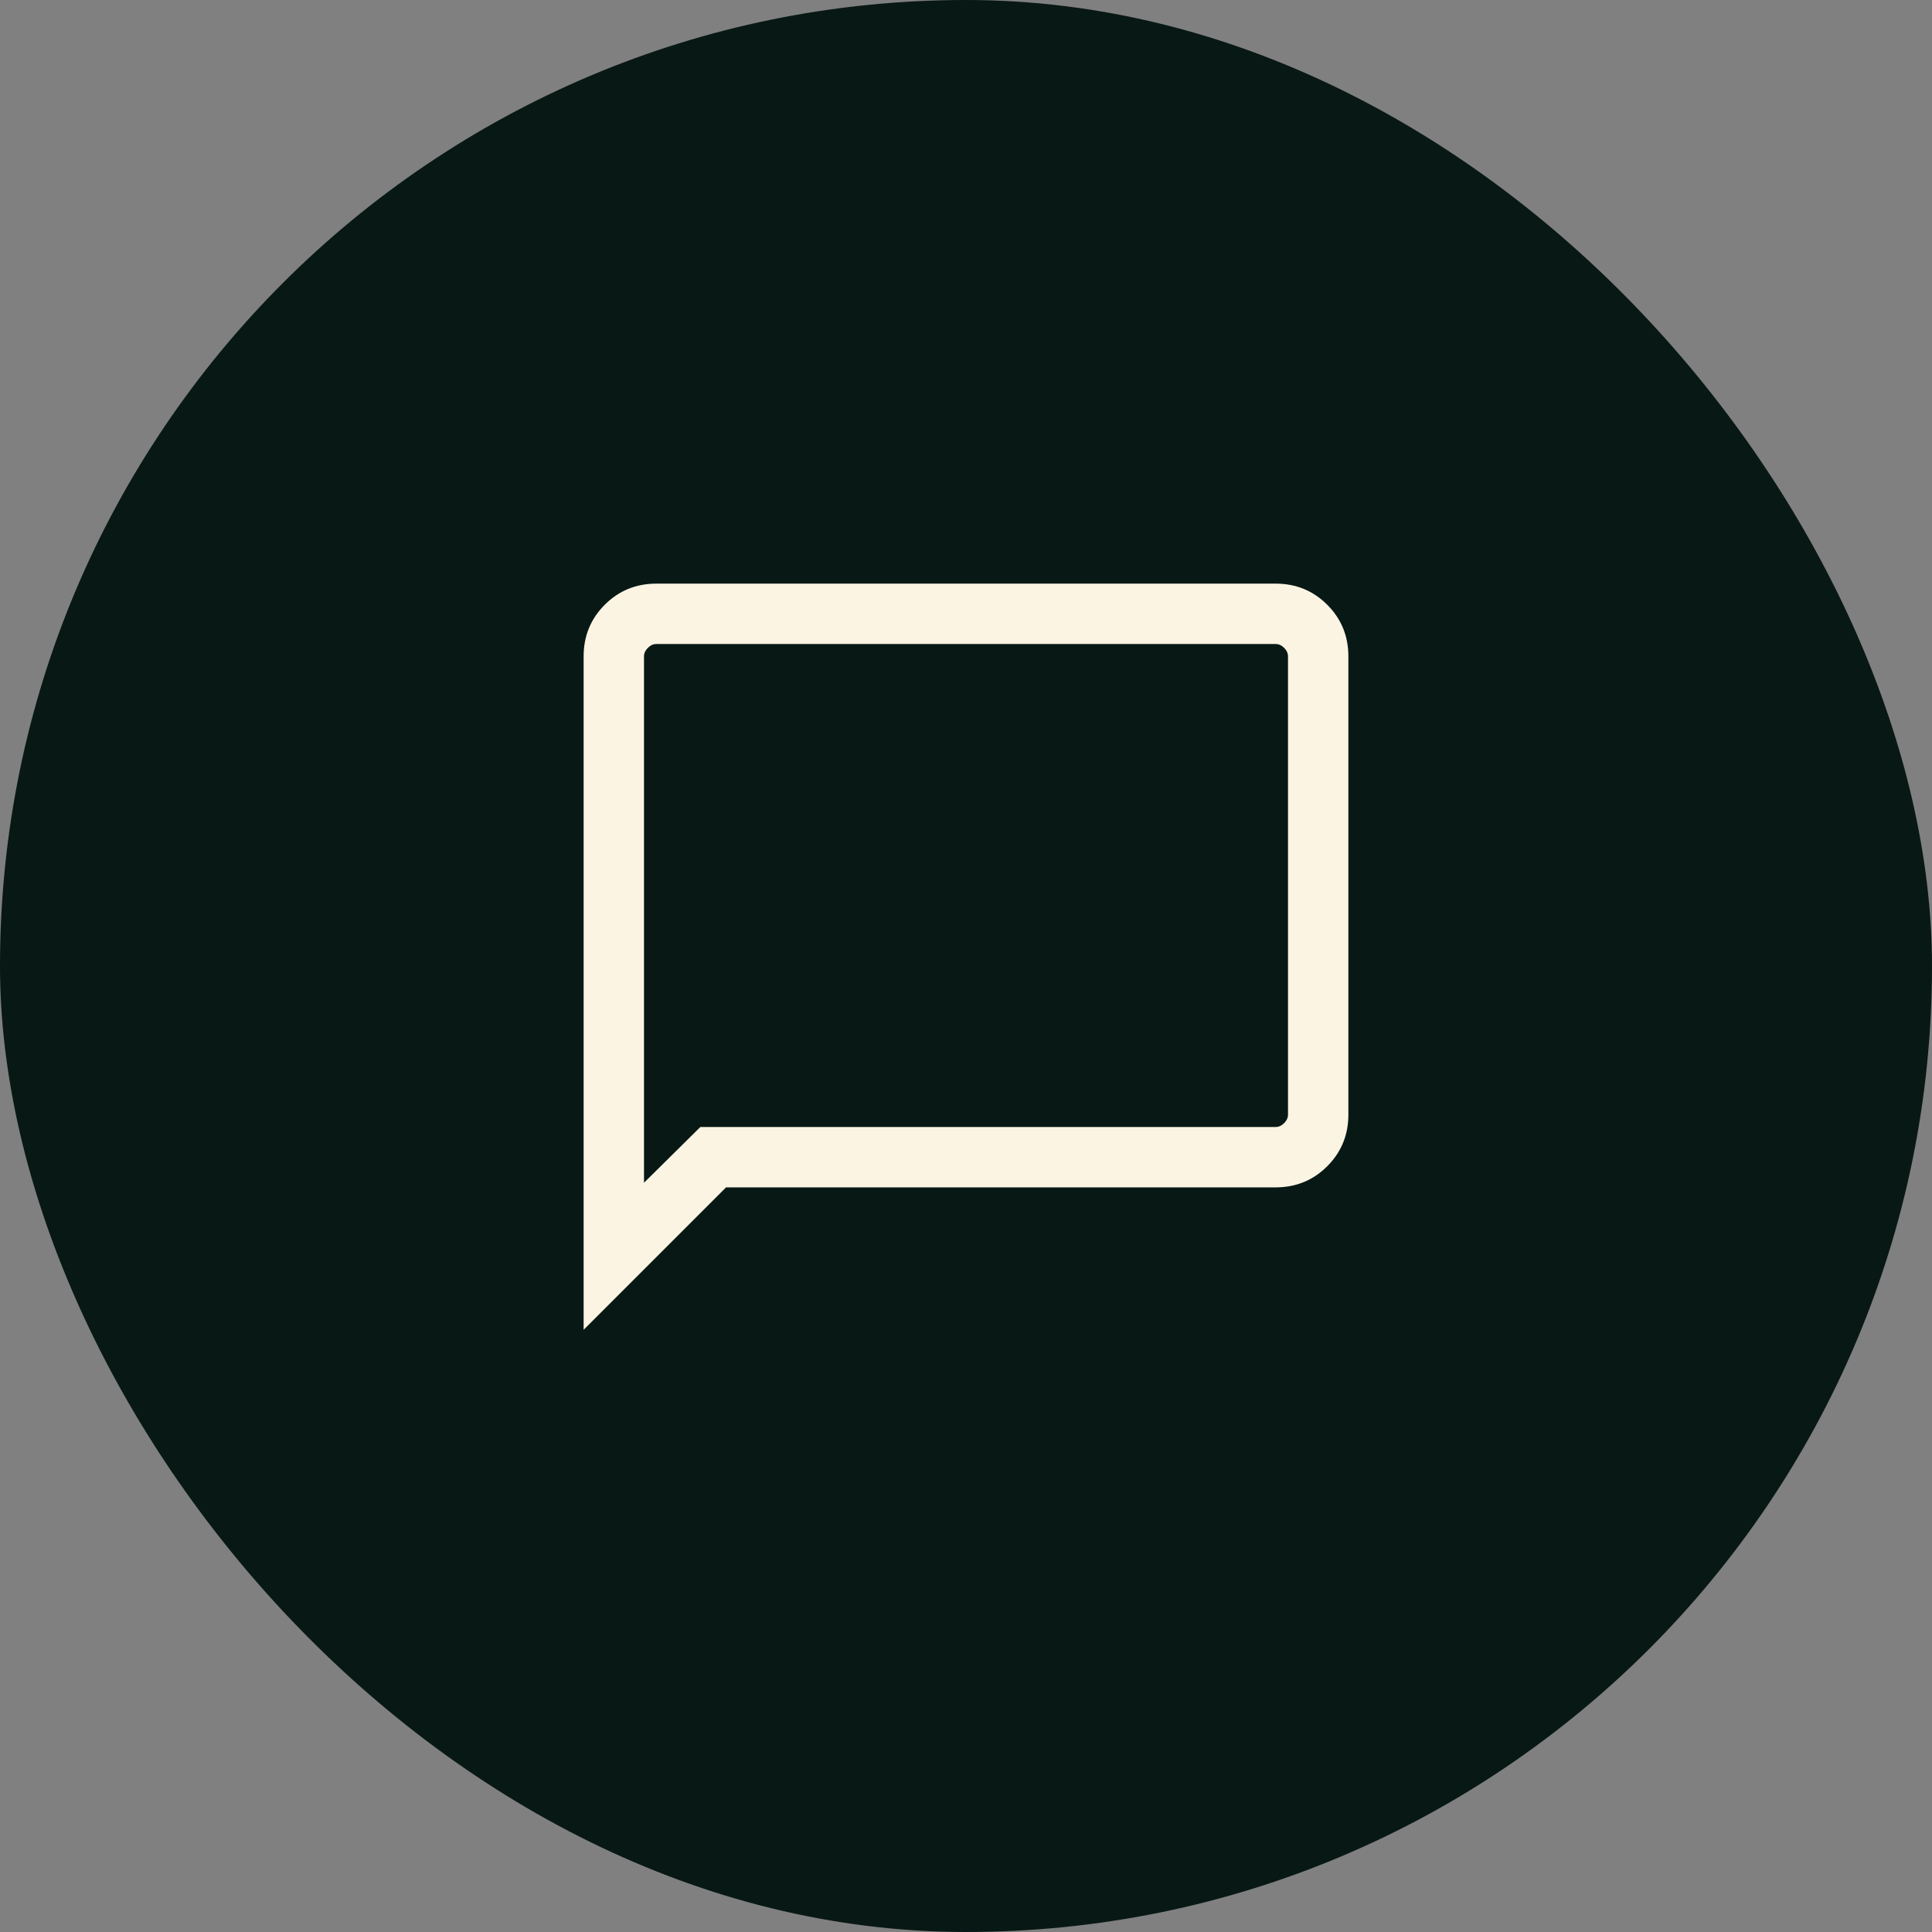 <svg xmlns="http://www.w3.org/2000/svg" width="48" height="48" viewBox="0 0 48 48" fill="none"><rect x="0" y="0" width="48" height="48" fill="#808080" stroke="none"/><rect width="48" height="48" rx="24" fill="#081815"></rect><mask id="mask0_39_96" style="mask-type:alpha" maskUnits="userSpaceOnUse" x="12" y="12" width="24" height="24"><rect x="12" y="12" width="24" height="24" fill="#D9D9D9"></rect></mask><g mask="url(#mask0_39_96)"><path d="M14.5 33.038V16.308C14.5 15.803 14.675 15.375 15.025 15.025C15.375 14.675 15.803 14.5 16.308 14.5H31.692C32.197 14.5 32.625 14.675 32.975 15.025C33.325 15.375 33.5 15.803 33.5 16.308V27.692C33.5 28.197 33.325 28.625 32.975 28.975C32.625 29.325 32.197 29.5 31.692 29.5H18.038L14.5 33.038ZM17.4 28H31.692C31.769 28 31.84 27.968 31.904 27.904C31.968 27.84 32 27.769 32 27.692V16.308C32 16.231 31.968 16.16 31.904 16.096C31.84 16.032 31.769 16 31.692 16H16.308C16.231 16 16.16 16.032 16.096 16.096C16.032 16.16 16 16.231 16 16.308V29.385L17.4 28Z" fill="#FBF4E3"></path></g></svg>